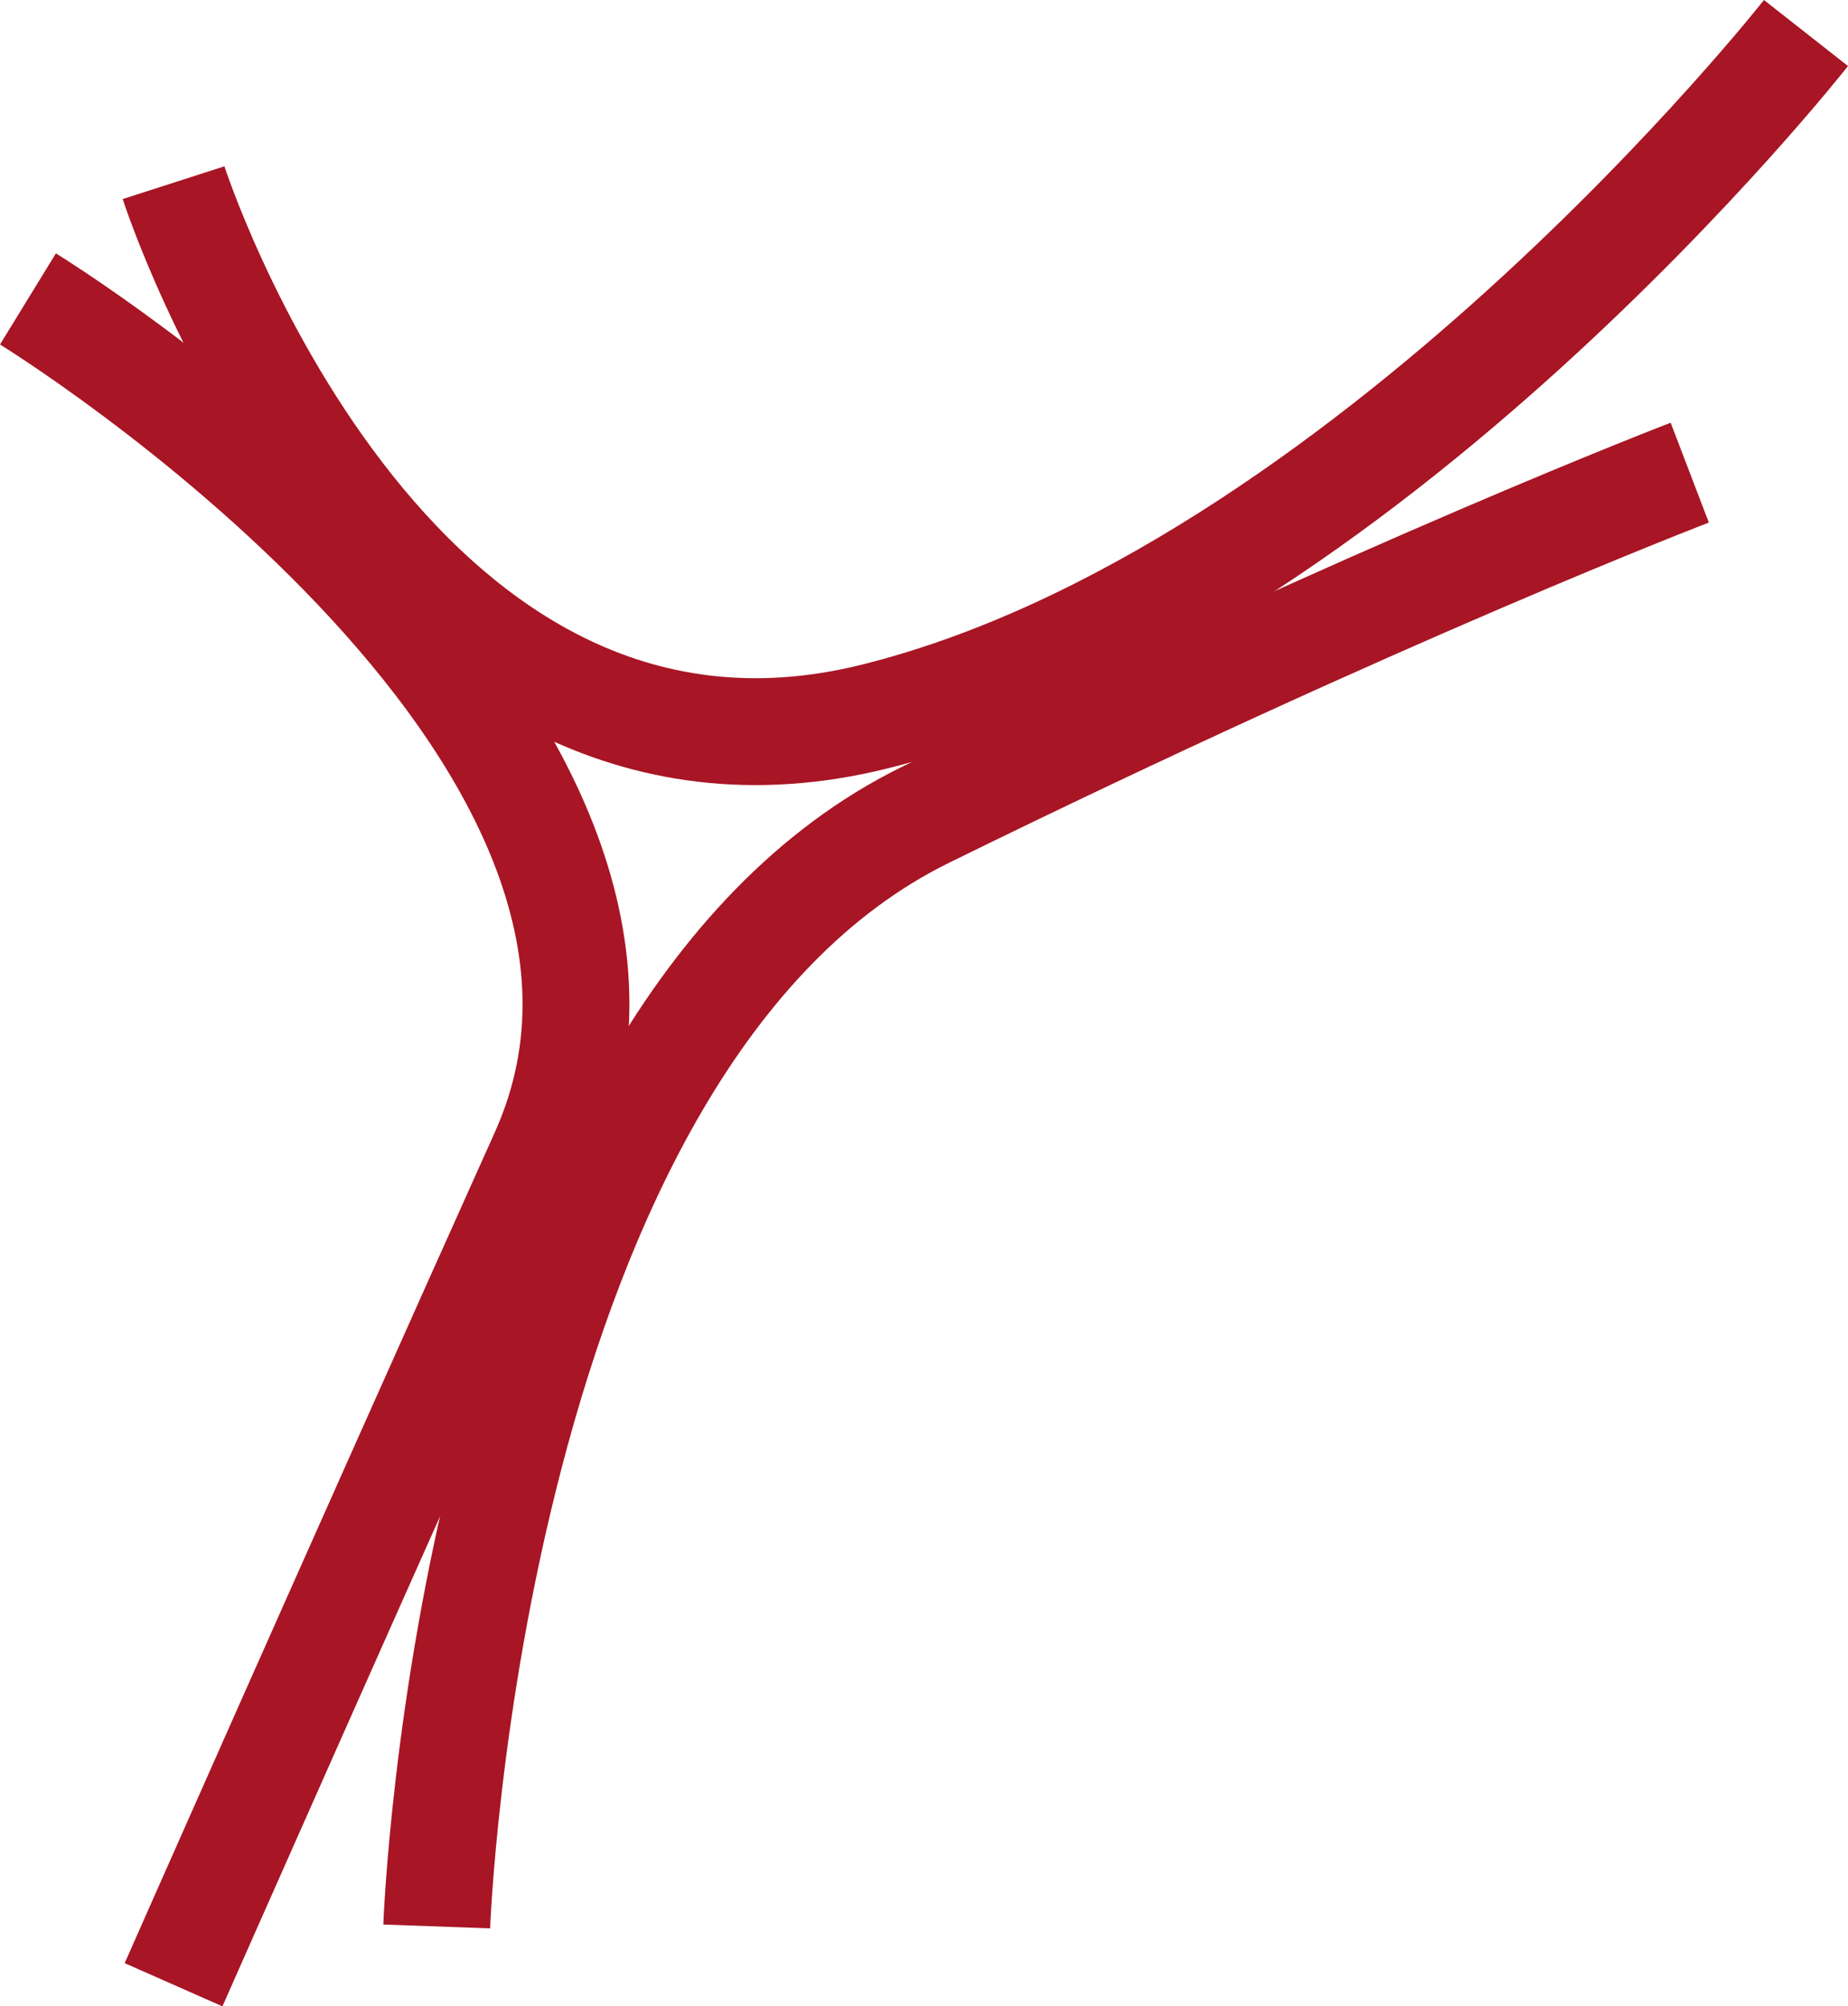 <?xml version="1.0" encoding="UTF-8"?><svg id="Ebene_2" xmlns="http://www.w3.org/2000/svg" viewBox="0 0 691.69 750.75"><defs><style>.cls-1{fill:none;stroke:#a81524;stroke-miterlimit:10;stroke-width:40px;}</style></defs><g id="Ebene_2-2"><g><path class="cls-1" d="M64.96,68.36s79,245.48,262.5,199.74S675.96,12.36,675.96,12.36"/><path class="cls-1" d="M10.46,111.86s264,162,193,320S64.96,742.67,64.96,742.67"/><path class="cls-1" d="M163.46,720.86s12-332,183-416,286-128,286-128"/></g></g></svg>